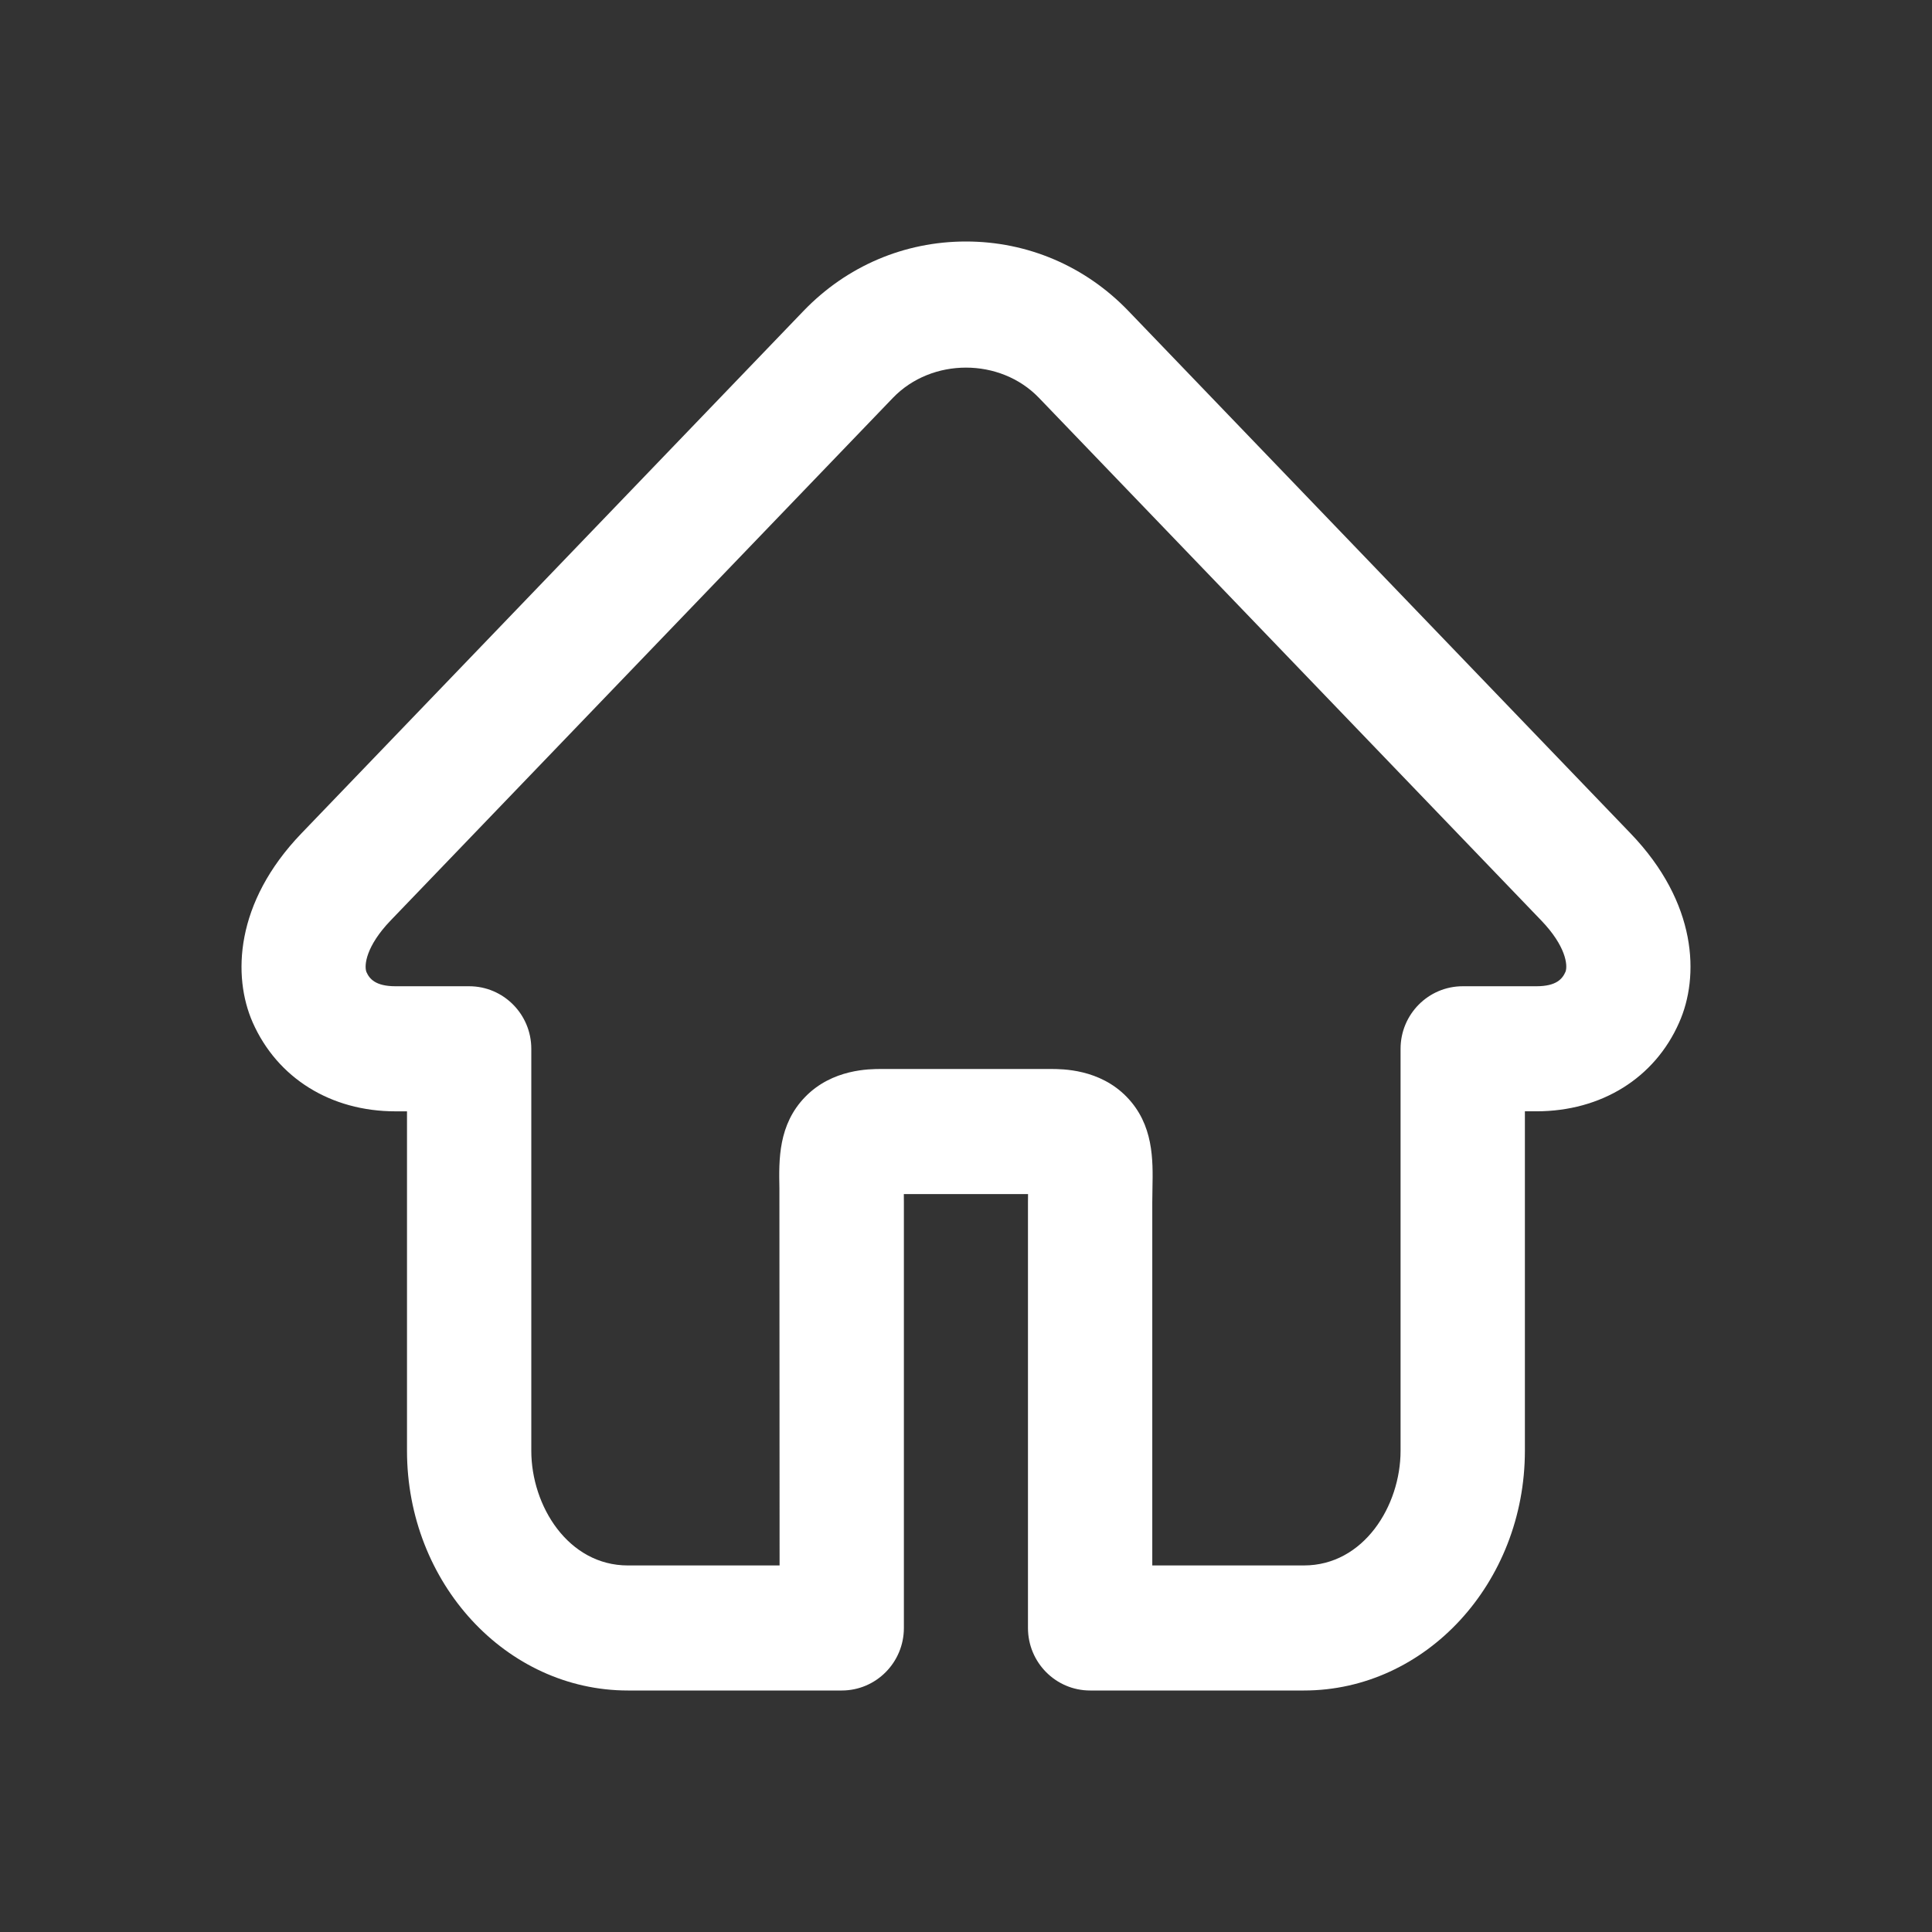 <?xml version="1.0" standalone="no"?><!DOCTYPE svg PUBLIC "-//W3C//DTD SVG 1.1//EN" "http://www.w3.org/Graphics/SVG/1.1/DTD/svg11.dtd"><svg class="icon" width="200px" height="200.00px" viewBox="0 0 1024 1024" version="1.1" xmlns="http://www.w3.org/2000/svg"><rect x="0" y="0" width="1024" height="1024" fill="#333333" stroke="none"/><path d="M691.117 896 577.779 896c-18.182 0-32.934-14.842-32.934-33.146l0-225.472c0-1.542 0.013-3.046 0.038-4.493L479.046 632.89c0.013 1.466 0.032 2.97 0.032 4.493l0 225.472c0 18.298-14.758 33.146-32.941 33.146L332.806 896c-64.563 0-117.088-56.992-117.088-127.066L215.718 589.03l-6.061 0c-34.355 0-62.669-17.613-75.731-47.136-10.701-24.346-9.536-63.379 25.792-100.141l266.214-277.005C448.762 141.043 479.315 128 511.974 128s63.206 13.043 86.022 36.73l266.253 277.005c35.462 36.883 36.544 75.962 25.734 100.23-12.915 29.408-41.235 47.053-75.693 47.053l-6.067 0 0 179.917C808.205 839.008 755.68 896 691.117 896L691.117 896zM610.733 829.715l80.39 0c31.635 0 51.206-31.546 51.206-60.781L742.33 555.878c0-18.291 14.758-33.146 32.941-33.146l39.002 0c10.675 0 13.837-3.898 15.501-7.725 1.248-3.45 0.16-13.594-12.902-27.168L550.656 210.854c-20.525-21.35-56.819-21.35-77.389 0.013L207.066 487.846c-13.075 13.606-14.144 23.795-12.877 27.283 1.613 3.667 4.806 7.603 15.45 7.603l39.021 0c18.182 0 32.941 14.842 32.941 33.146l0 213.062c0 29.235 19.565 60.781 51.206 60.781l80.39 0-0.096-199.994c-0.294-14.995-0.659-33.664 13.722-48.41 14.362-14.733 33.946-14.733 40.365-14.733l89.568 0c6.438 0 26.003 0 40.365 14.733 14.362 14.752 14.003 33.421 13.709 48.41l-0.096 7.661L610.733 829.715 610.733 829.715zM610.733 829.715" fill="#ffffff" /></svg>